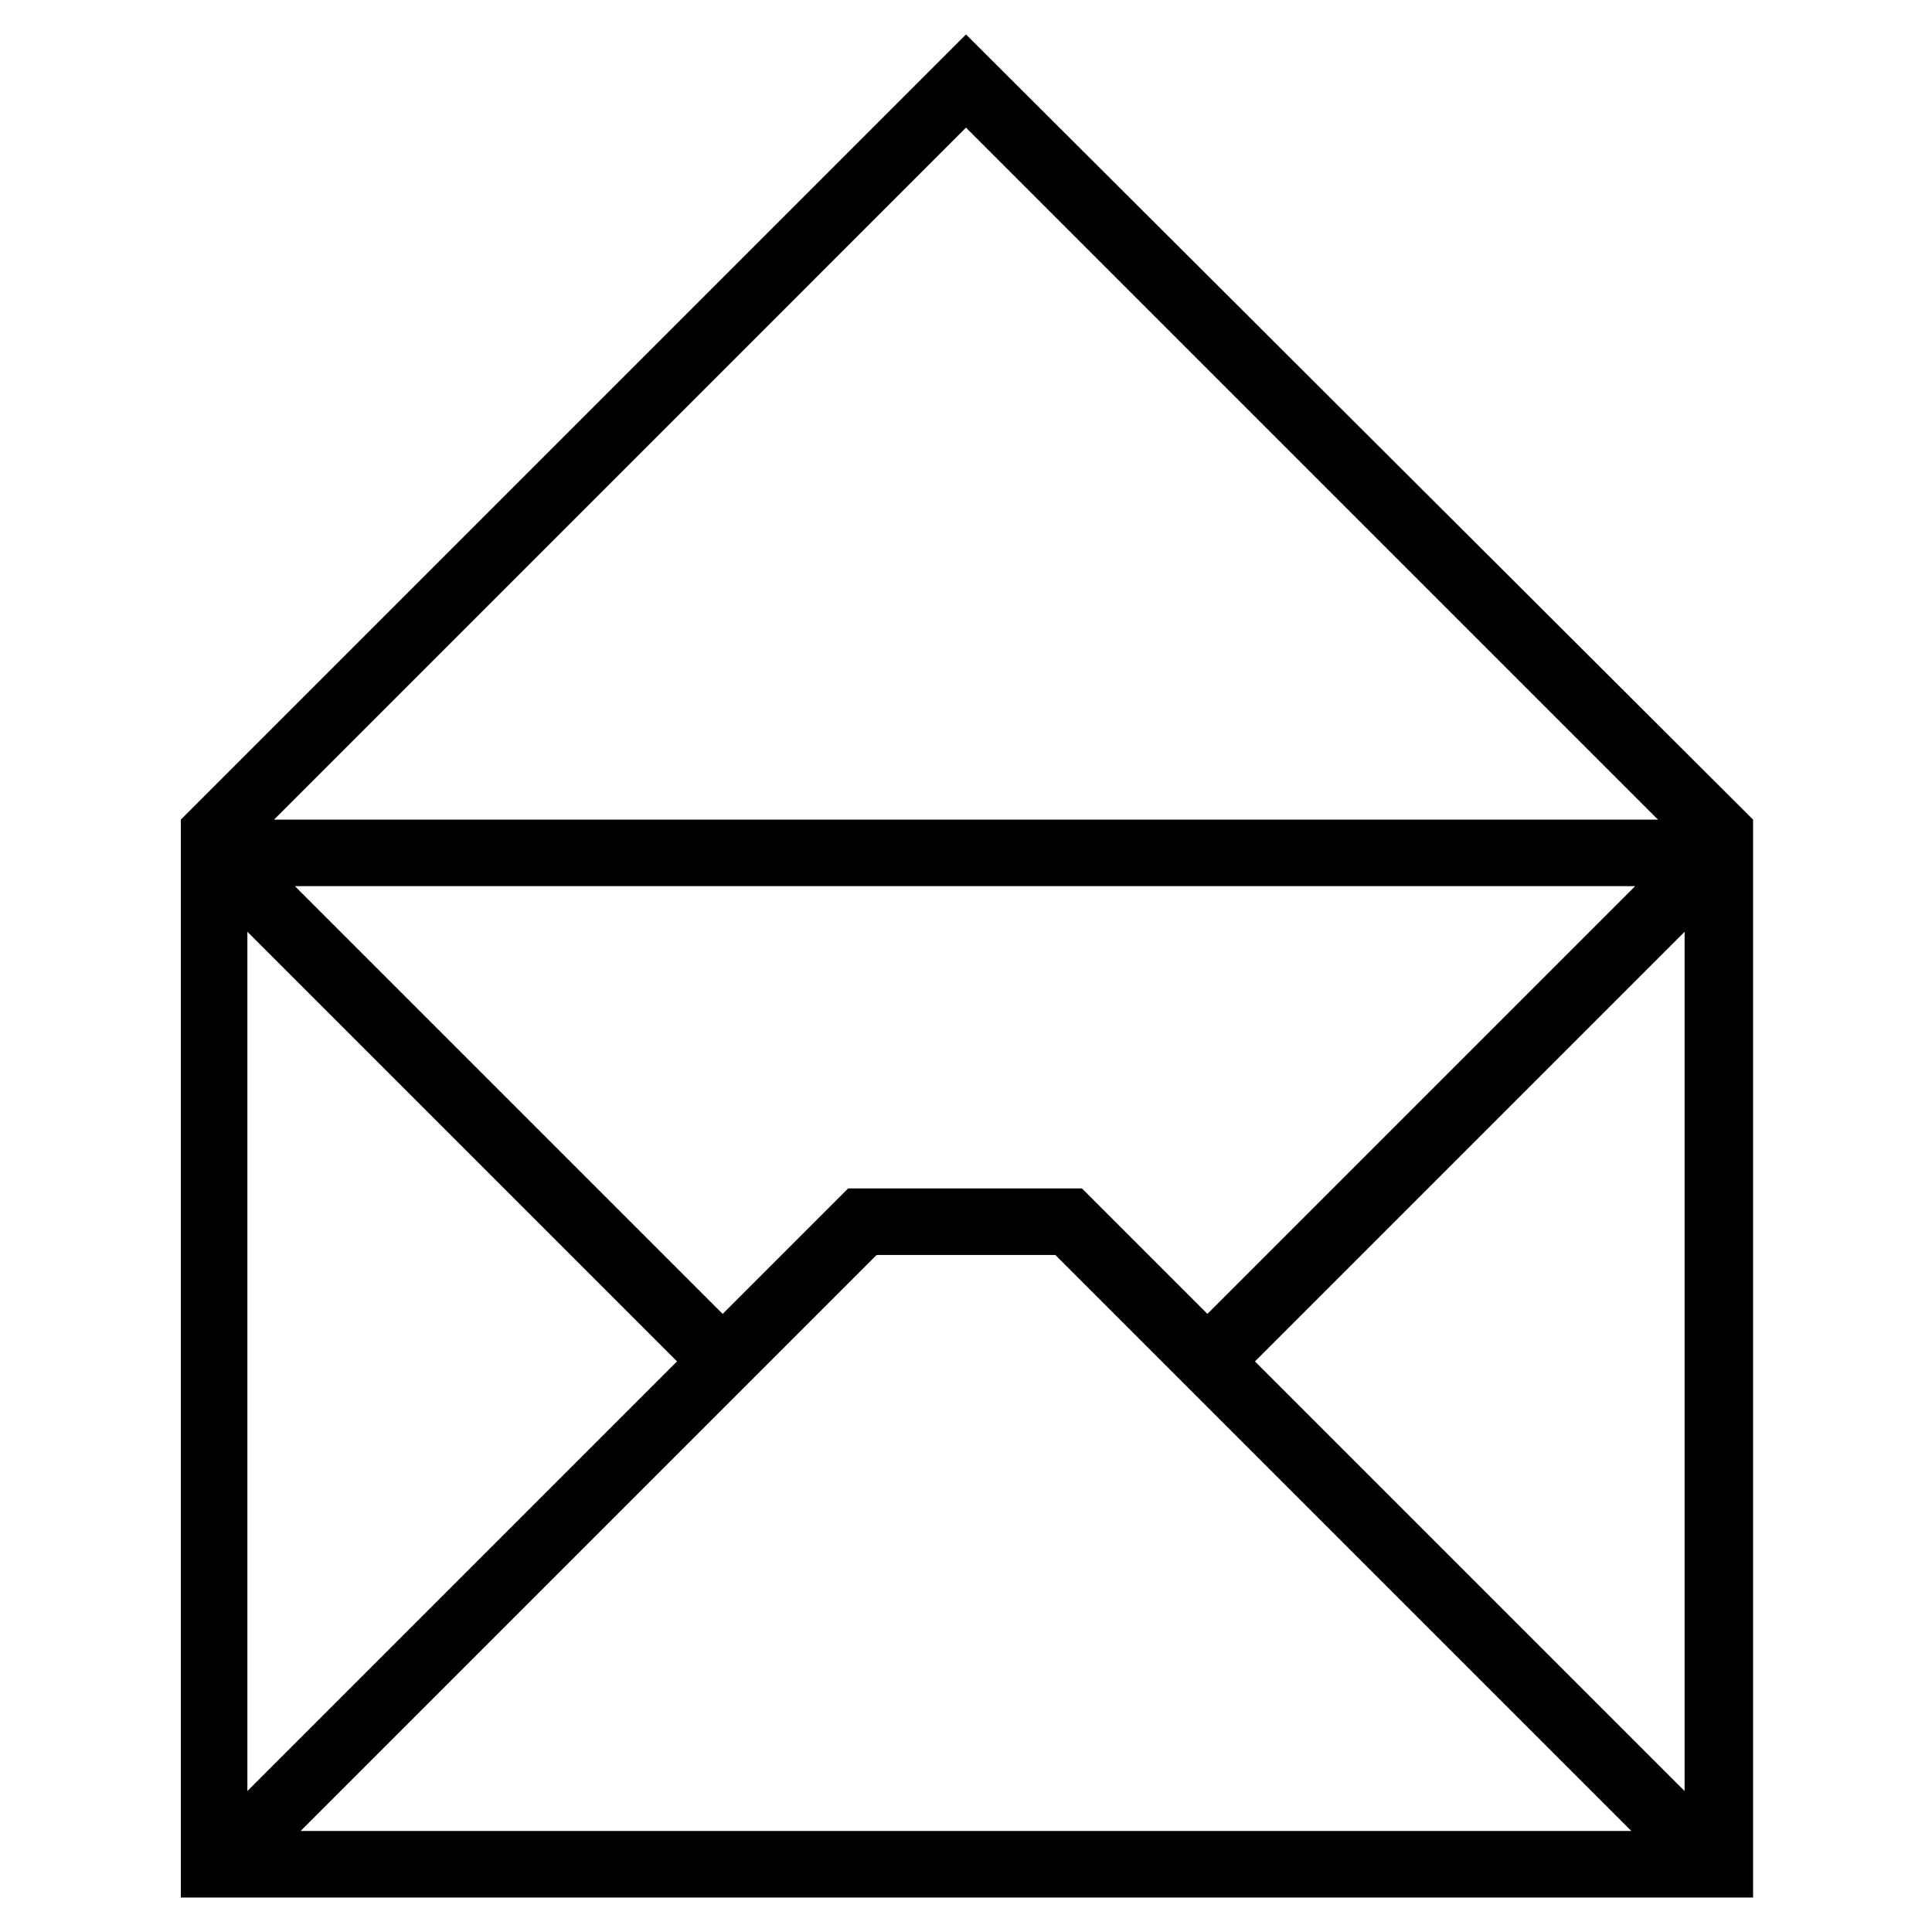 <?xml version="1.0" encoding="UTF-8"?>
<!-- Uploaded to: SVG Repo, www.svgrepo.com, Generator: SVG Repo Mixer Tools -->
<svg fill="#000000" width="800px" height="800px" version="1.1" viewBox="144 144 512 512" xmlns="http://www.w3.org/2000/svg">
 <path d="m400 153.13-208.07 208.07v285.66h416.65v-285.66zm0 24.688 183.39 183.39h-366.77zm177.34 201.02-113.36 113.36-33.25-33.25h-61.969l-33.25 33.25-113.36-113.36zm-367.78 12.09 113.86 113.86-113.86 113.86zm14.105 238.3 152.65-152.65h47.359l152.65 152.65zm366.77-10.578-113.86-113.86 113.86-113.86z"/>
</svg>